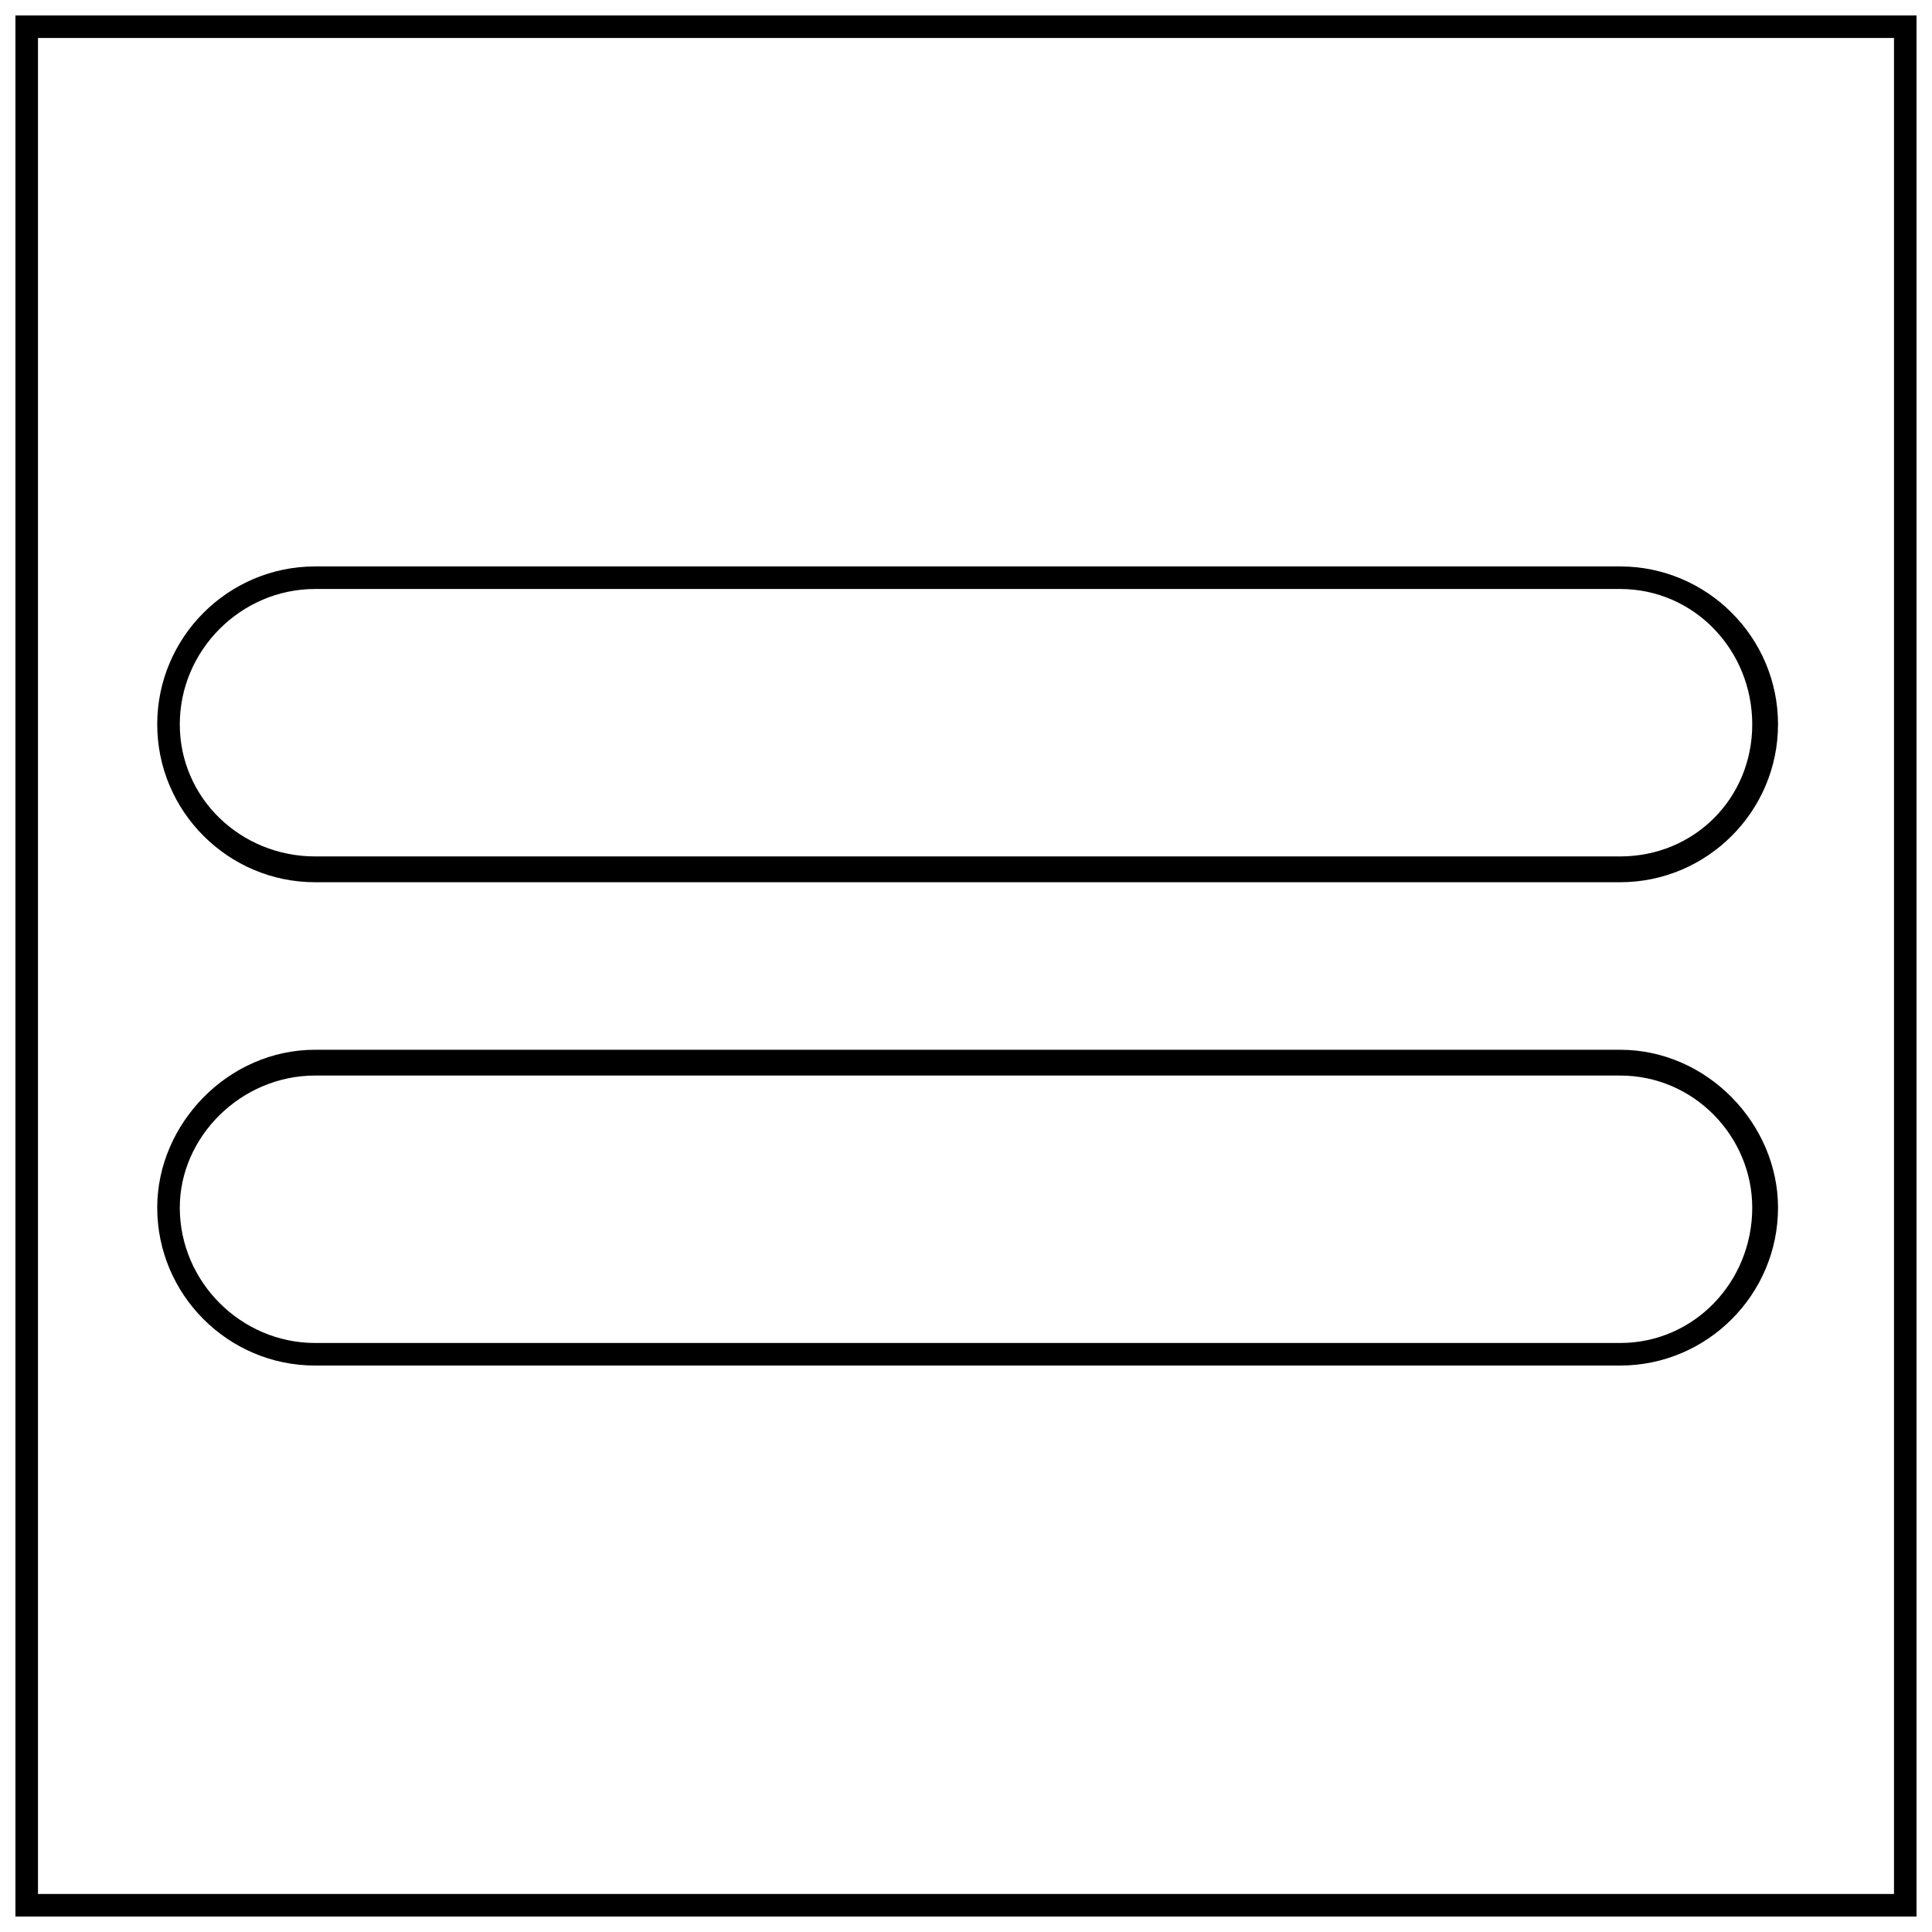 <?xml version="1.0" encoding="UTF-8"?>
<!-- Uploaded to: ICON Repo, www.svgrepo.com, Generator: ICON Repo Mixer Tools -->
<svg width="800px" height="800px" version="1.1" viewBox="144 144 512 512" xmlns="http://www.w3.org/2000/svg">
 <defs>
  <clipPath id="a">
   <path d="m148.09 148.09h503.81v503.81h-503.81z"/>
  </clipPath>
 </defs>
 <path d="m227.51 294.11h345.84c23.055 0 41.844 18.785 41.844 41.844 0 23.055-18.785 41.844-41.844 41.844h-345.84c-23.055 0-41.844-18.785-41.844-41.844 0-23.055 18.785-41.844 41.844-41.844zm345.84 5.977h-345.84c-19.641 0-35.863 16.223-35.863 35.863s16.223 35.012 35.863 35.012h345.84c19.641 0 35.012-15.371 35.012-35.012s-15.371-35.863-35.012-35.863zm-345.84 122.11h345.84c23.055 0 41.844 19.641 41.844 41.844 0 23.055-18.785 41.844-41.844 41.844h-345.84c-23.055 0-41.844-18.785-41.844-41.844 0-22.203 18.785-41.844 41.844-41.844zm345.84 6.832h-345.84c-19.641 0-35.863 16.223-35.863 35.012 0 19.641 16.223 35.863 35.863 35.863h345.84c19.641 0 35.012-16.223 35.012-35.863 0-18.785-15.371-35.012-35.012-35.012z"/>
 <g clip-path="url(#a)">
  <path d="m148.09 148.09h503.81v503.81h-503.81zm5.977 5.977v491.86h491.86v-491.86z"/>
 </g>
</svg>
